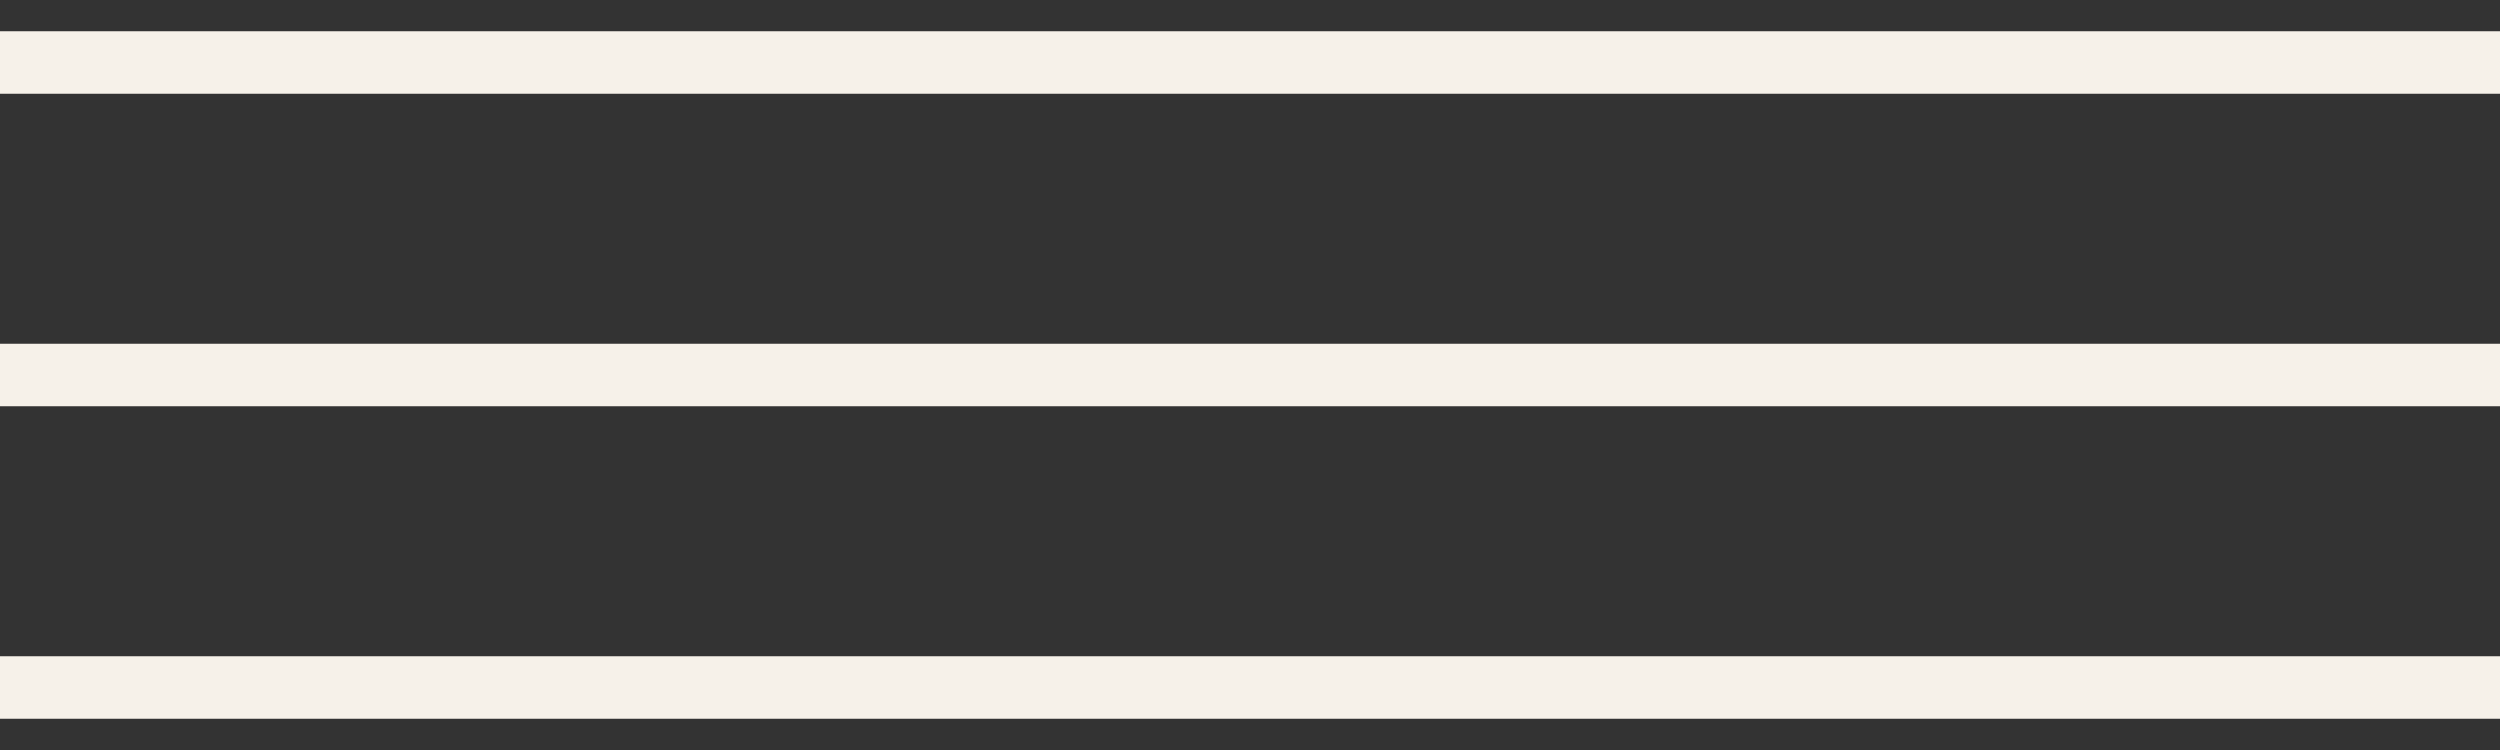 <svg width="40" height="12" viewBox="0 0 40 12" fill="none" xmlns="http://www.w3.org/2000/svg">
<rect x="0" y="0" width="40" height="12" fill="#333333" stroke="none"/>
<path d="M40 1H0" stroke="#F6F1E9"/>
<path d="M40 6H0" stroke="#F6F1E9"/>
<path d="M40 11H0" stroke="#F6F1E9"/>
</svg>
